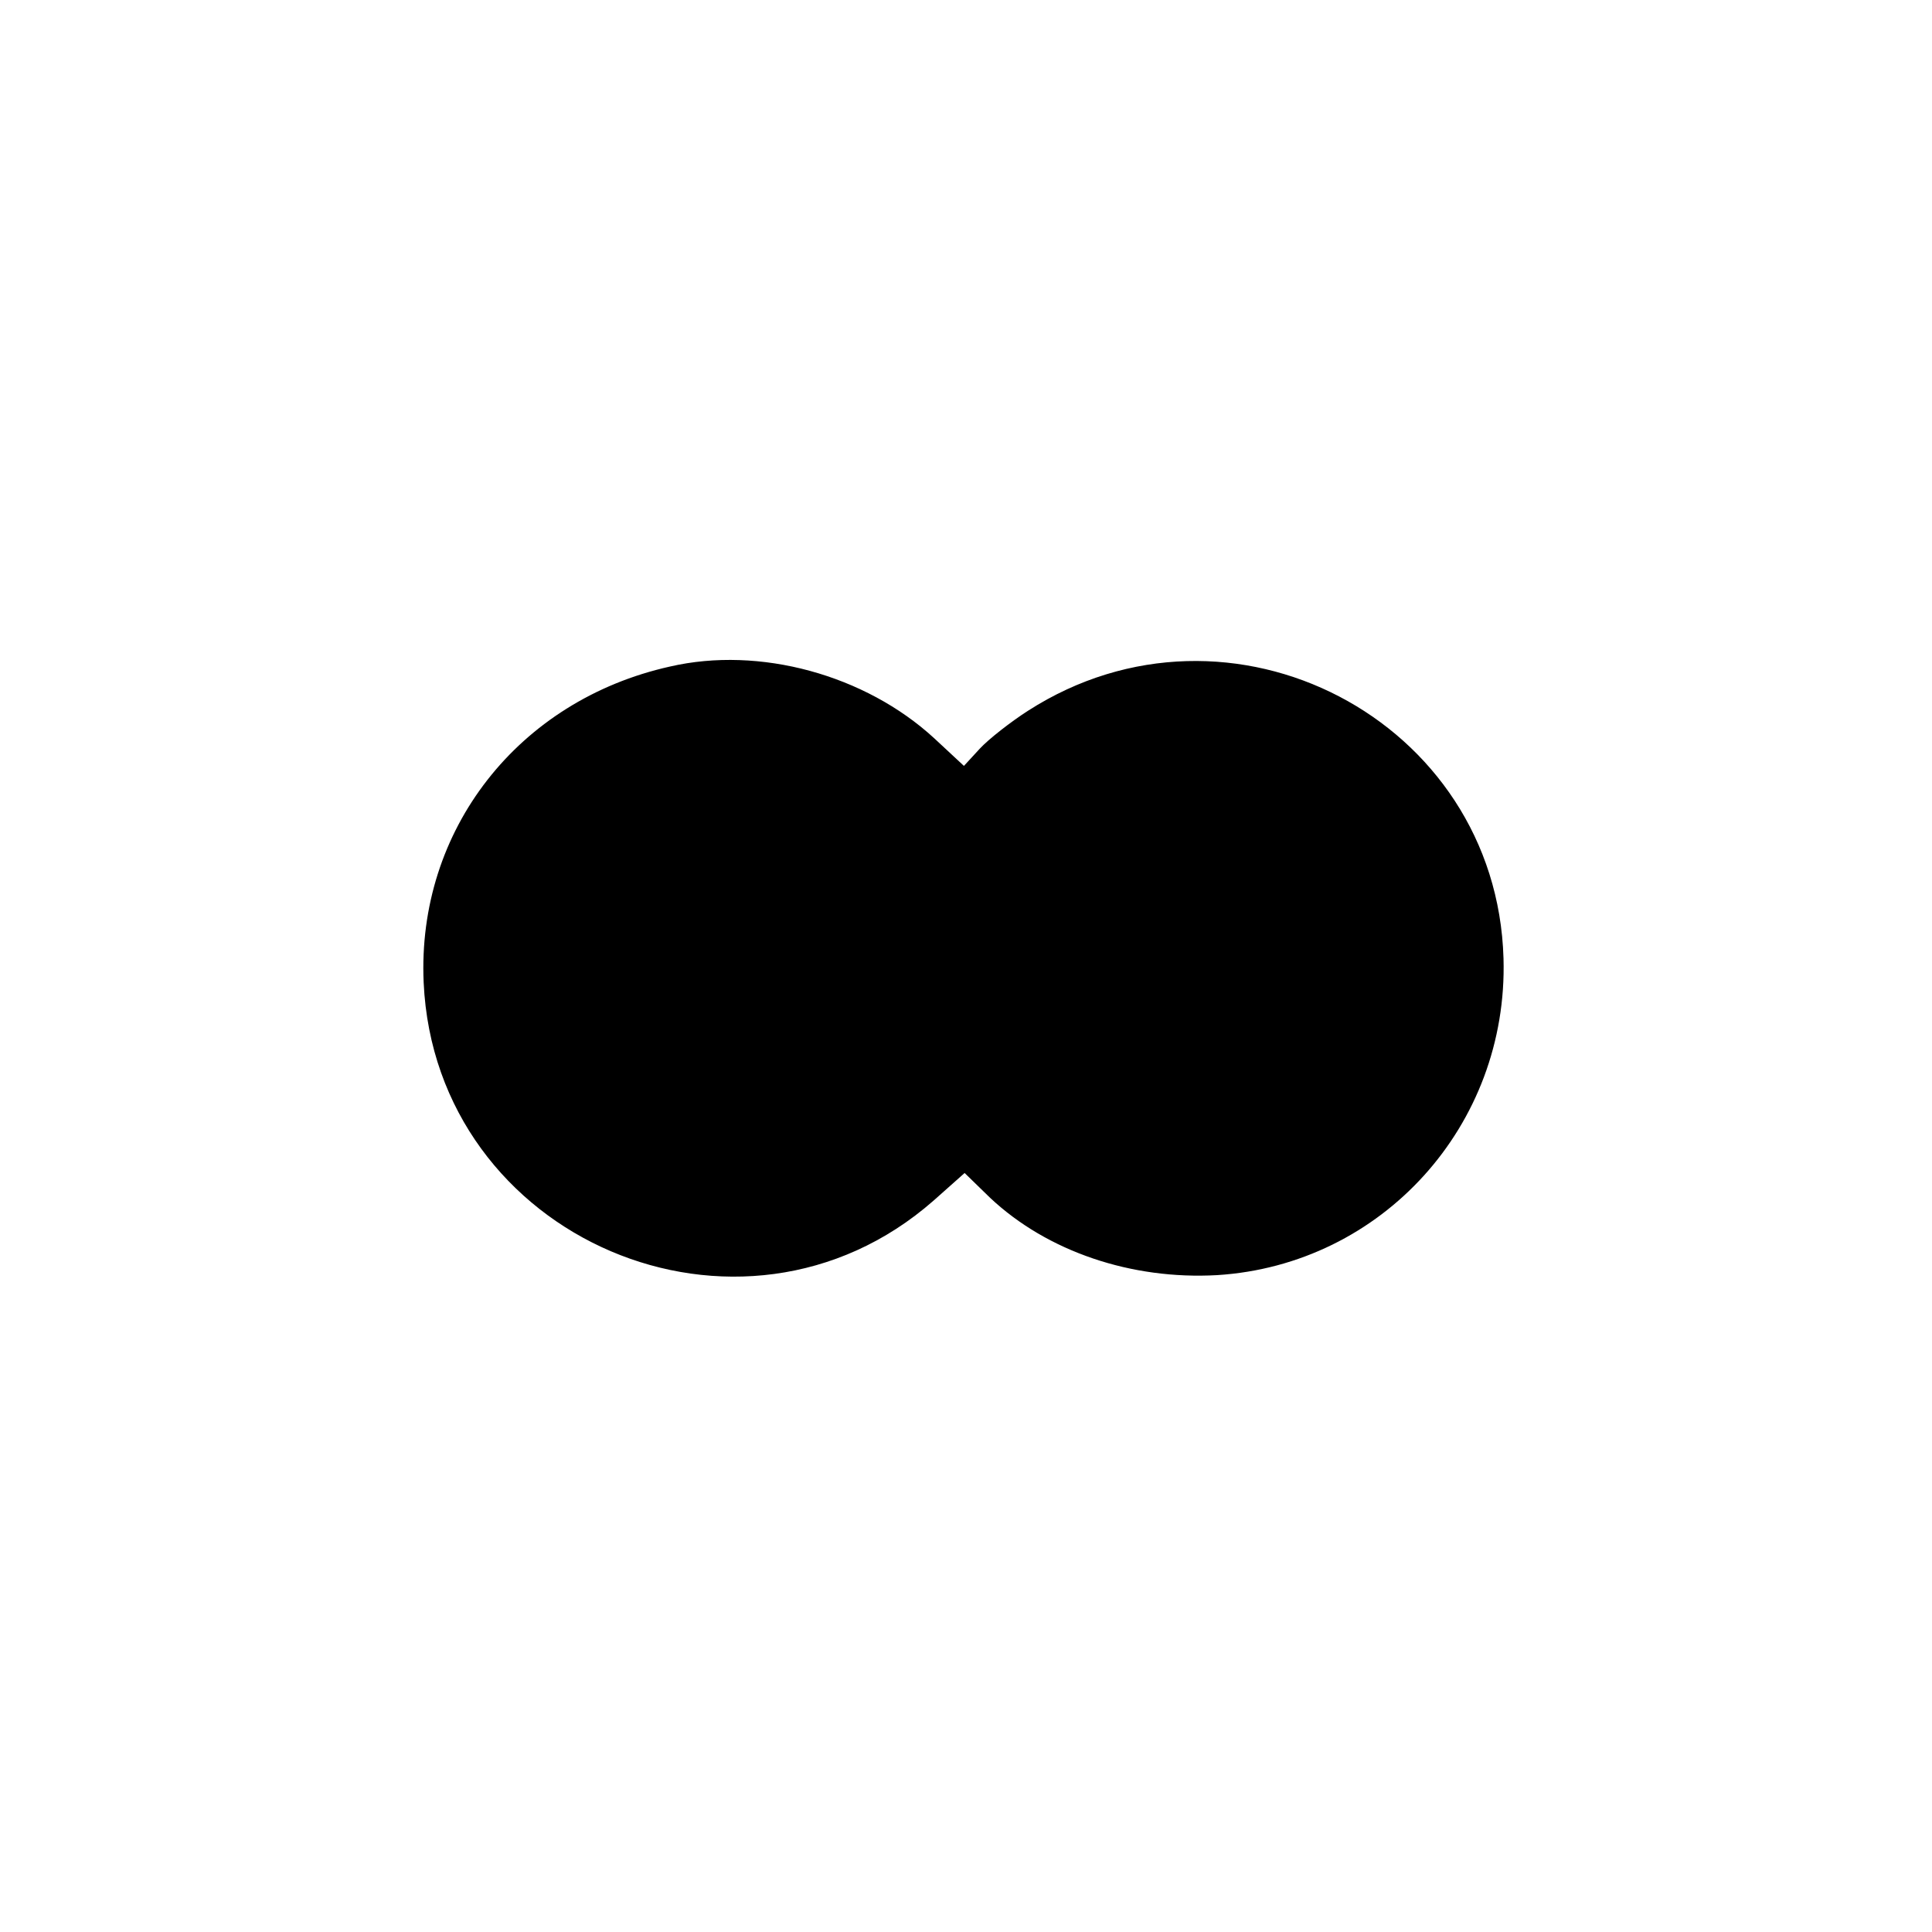 <?xml version="1.0" standalone="no"?>
<!DOCTYPE svg PUBLIC "-//W3C//DTD SVG 20010904//EN"
 "http://www.w3.org/TR/2001/REC-SVG-20010904/DTD/svg10.dtd">
<svg version="1.0" xmlns="http://www.w3.org/2000/svg"
 width="280pt" height="280pt" viewBox="0 0 280 280"
 preserveAspectRatio="xMidYMid meet">
<g transform="translate(0,280) scale(0.1,-0.1)"
fill="#000000" stroke="none">
<path d="M971 1834 c-220 -49 -367 -237 -357 -458 17 -372 460 -561 739 -316
l45 40 37 -36 c83 -78 205 -119 329 -112 239 15 422 217 415 459 -10 346 -396
547 -689 359 -25 -16 -57 -41 -70 -55 l-23 -25 -43 40 c-100 92 -253 134 -383
104z"/>
</g>
</svg>

